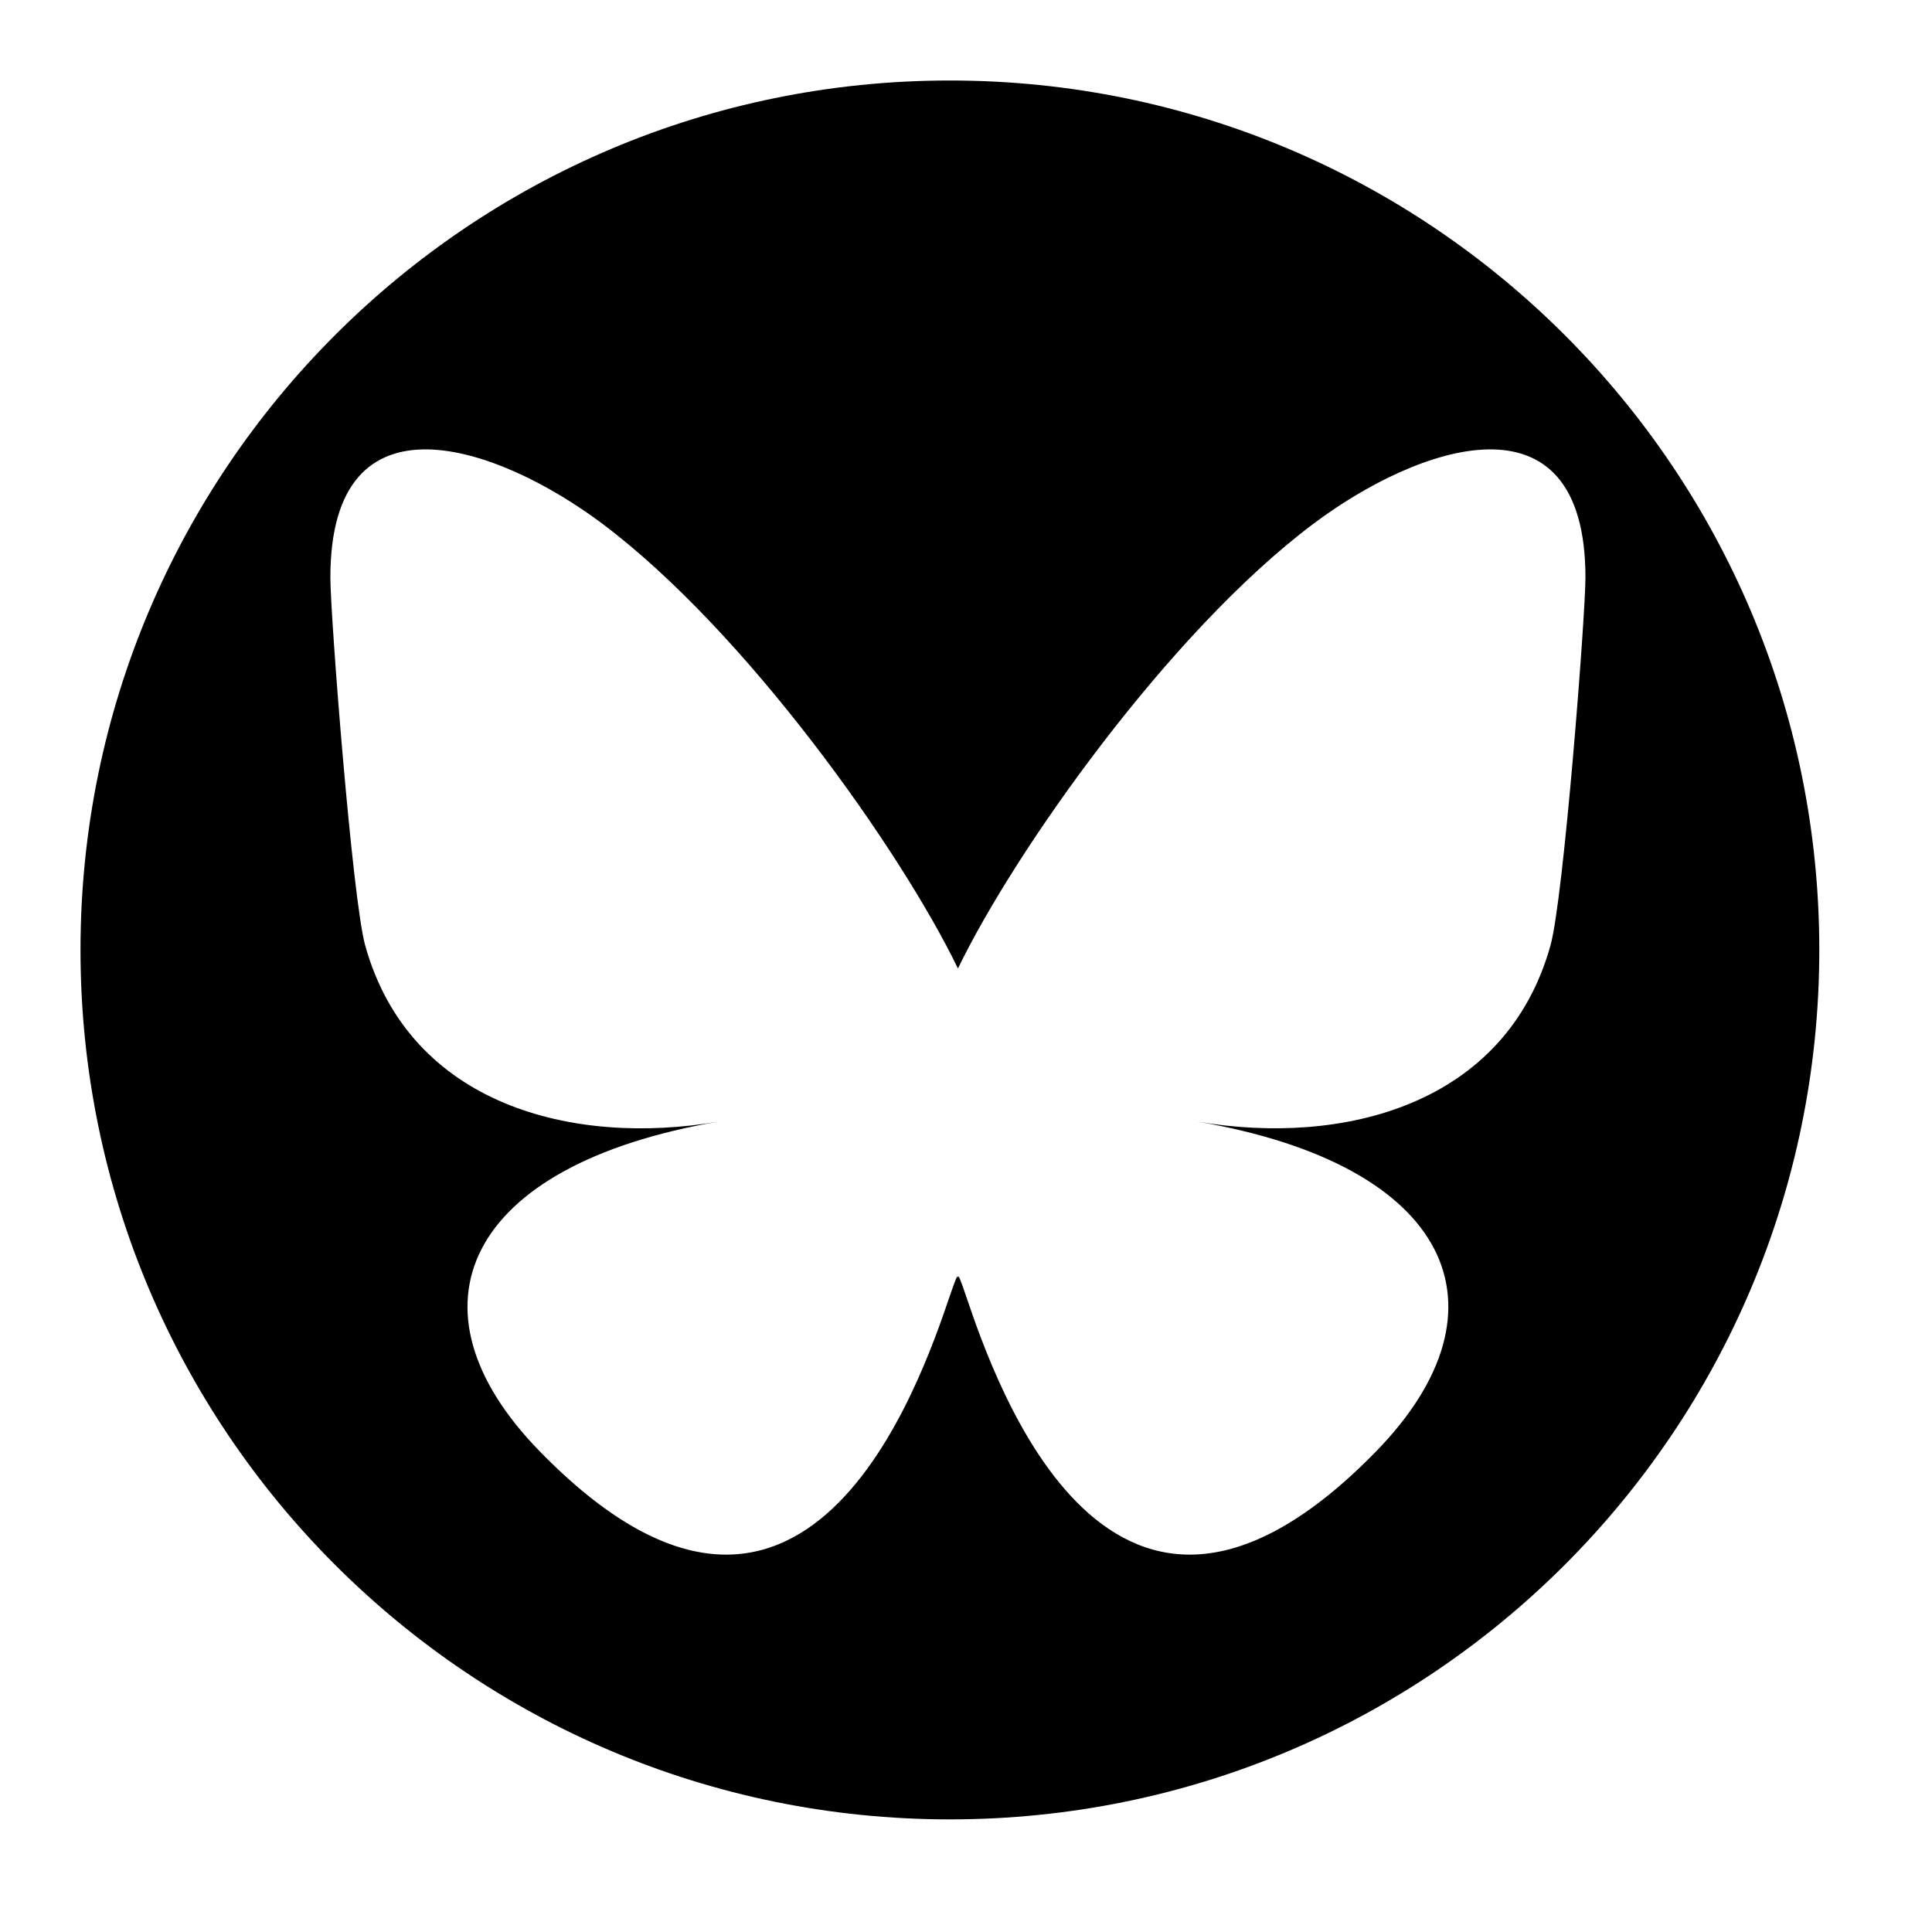 <?xml version="1.0" encoding="UTF-8"?>
<svg xmlns="http://www.w3.org/2000/svg" xmlns:xlink="http://www.w3.org/1999/xlink" version="1.1" id="Ebene_1" x="0px" y="0px" width="24px" height="24px" viewBox="0 0 24 24" xml:space="preserve">
<path d="M11.8,1C5.833,1,1,5.833,1,11.8c0,5.969,4.833,10.801,10.8,10.801c5.968,0,10.8-4.832,10.8-10.801  C22.6,5.833,17.768,1,11.8,1z M7.484,6.507c1.787,1.341,3.71,4.063,4.416,5.524c0.706-1.461,2.628-4.184,4.415-5.524  c1.289-0.969,3.38-1.718,3.38,0.667c0,0.476-0.272,4-0.435,4.573c-0.555,1.986-2.582,2.494-4.386,2.186  c3.154,0.539,3.953,2.317,2.223,4.094c-3.292,3.377-4.729-0.846-5.097-1.929c-0.067-0.197-0.1-0.292-0.1-0.213  c0-0.079-0.032,0.016-0.101,0.213c-0.368,1.083-1.806,5.306-5.096,1.929c-1.733-1.776-0.93-3.555,2.223-4.094  c-1.804,0.309-3.833-0.199-4.389-2.186c-0.16-0.573-0.433-4.097-0.433-4.573C4.104,4.789,6.194,5.538,7.484,6.507L7.484,6.507z"></path>
</svg>
